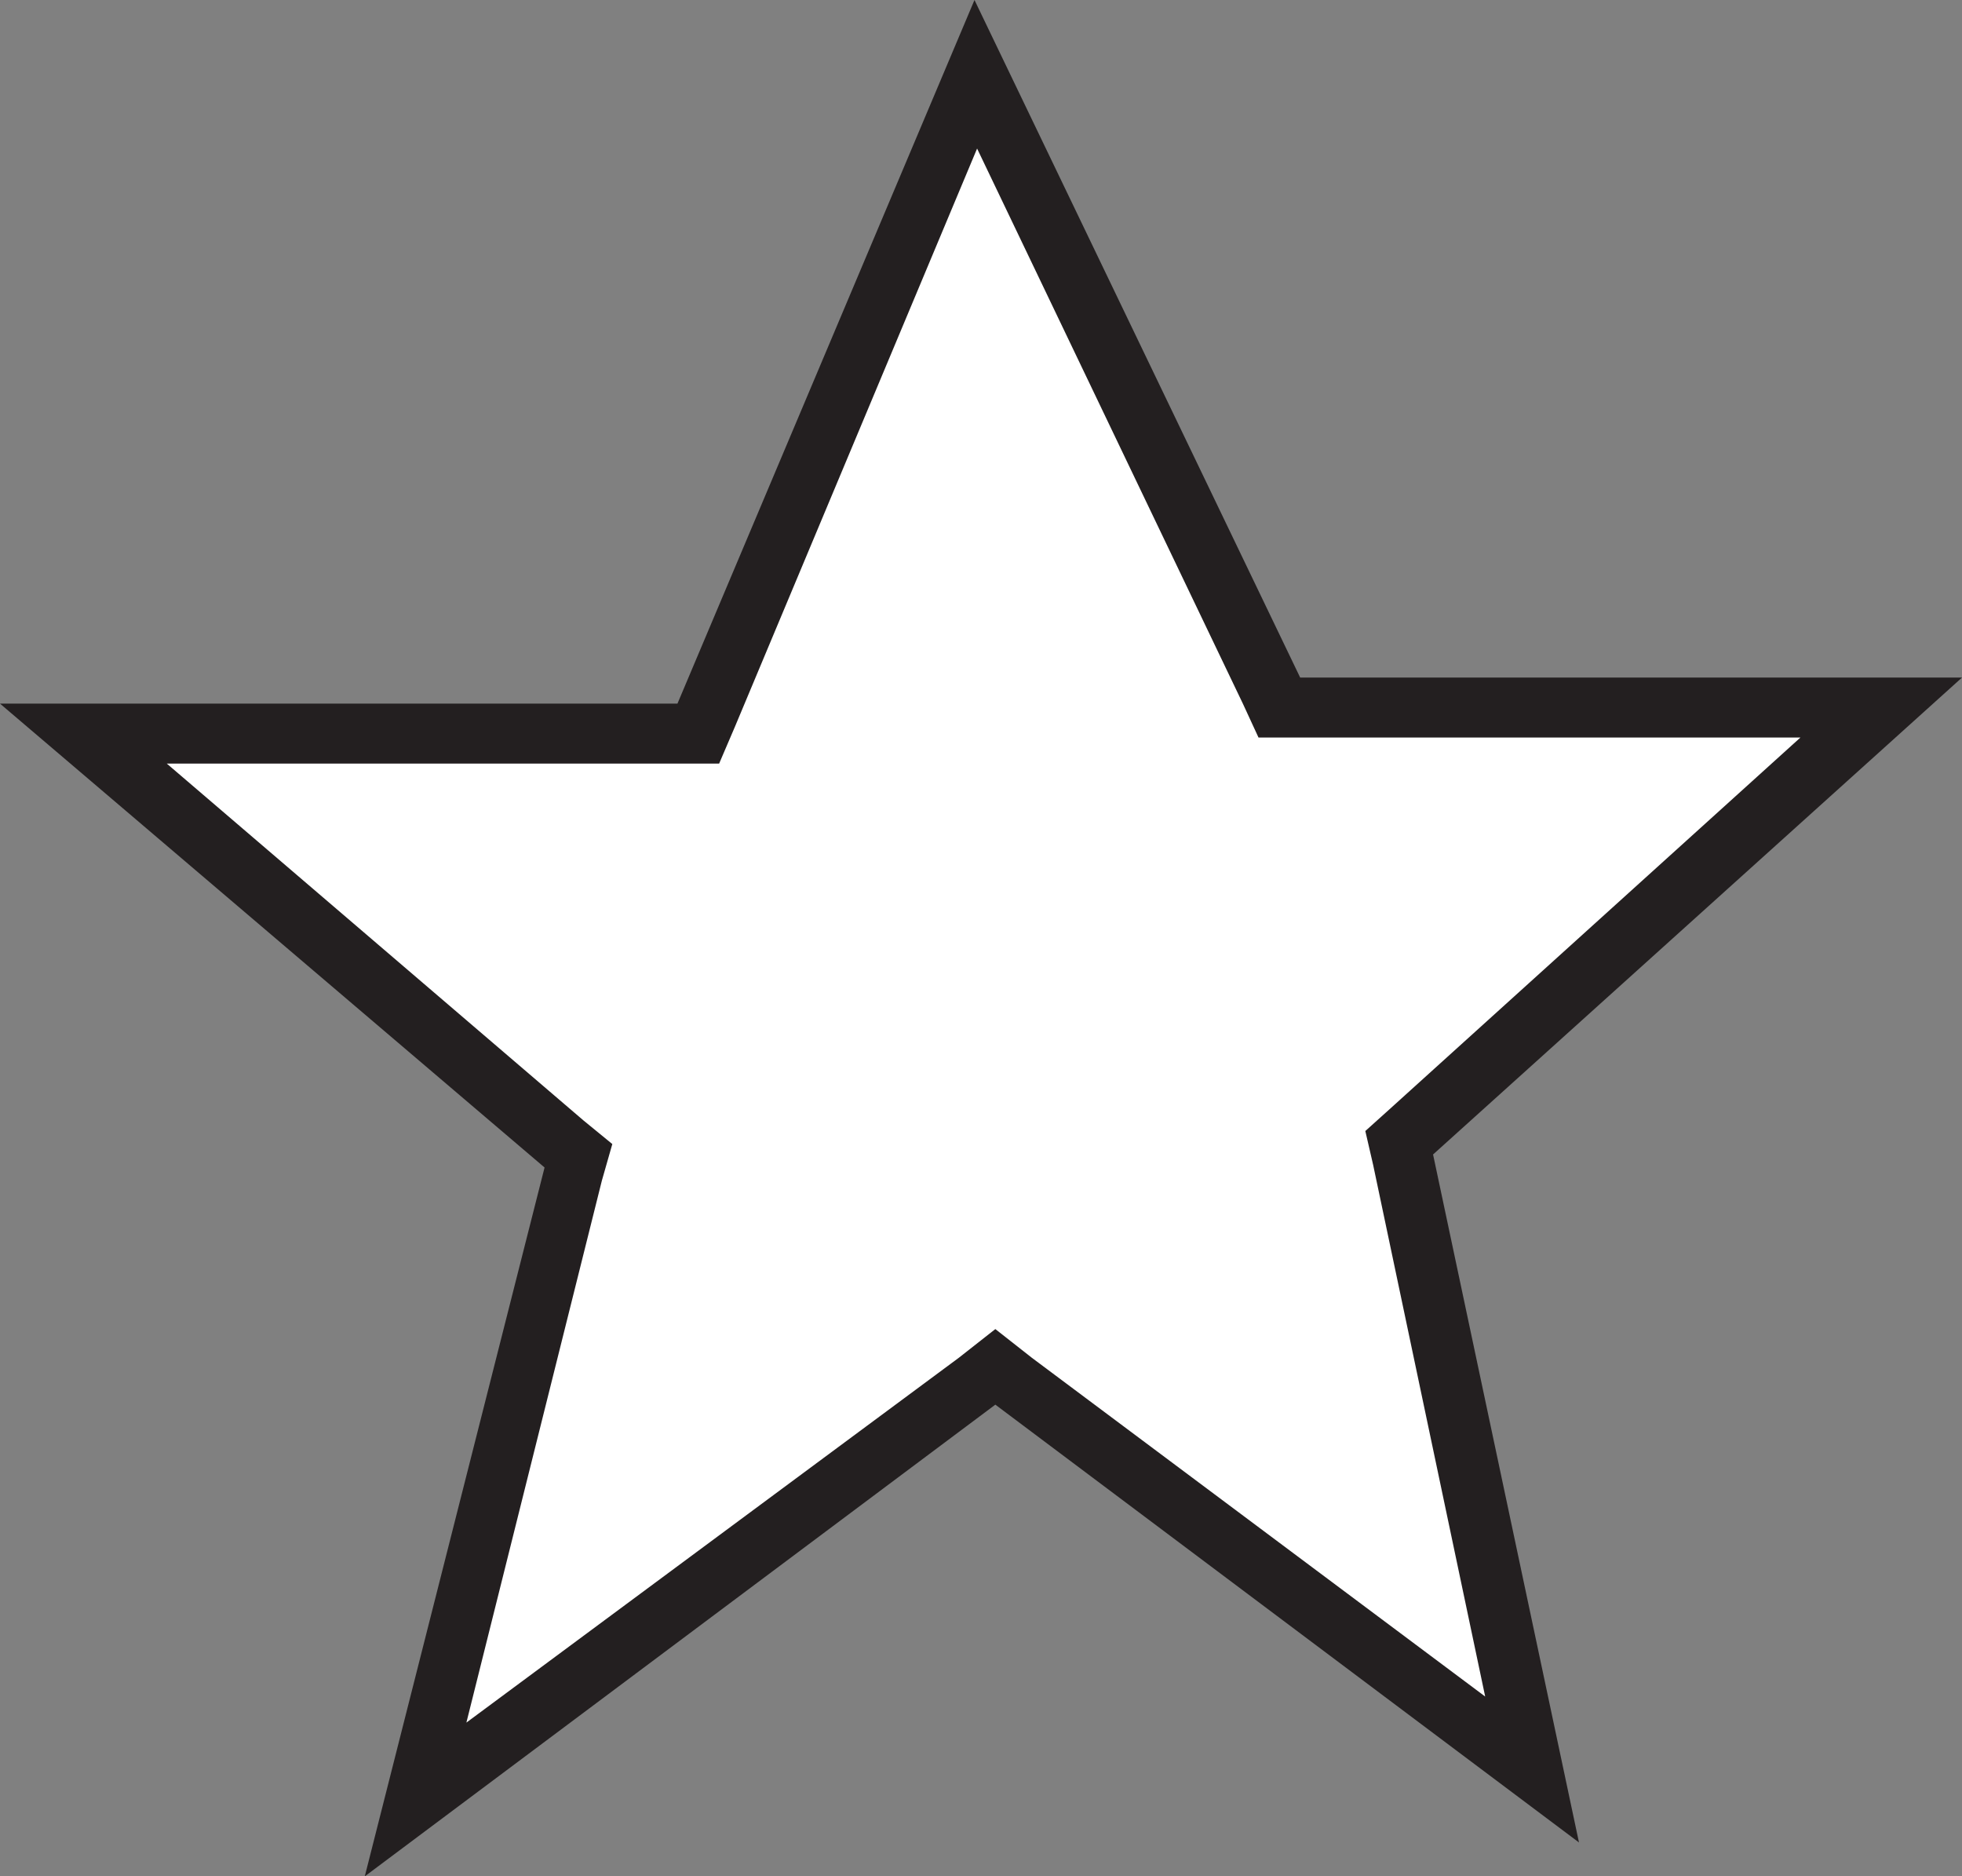 <?xml version="1.0" encoding="utf-8"?>
<!-- Generator: Adobe Illustrator 19.2.1, SVG Export Plug-In . SVG Version: 6.00 Build 0)  -->
<svg version="1.1" id="Layer_2" xmlns="http://www.w3.org/2000/svg" xmlns:xlink="http://www.w3.org/1999/xlink" x="0px" y="0px"
	 width="75.3px" height="72px" viewBox="0 0 75.3 72" style="enable-background:new 0 0 75.3 72;" xml:space="preserve">
<rect x="0" y="0" width="75.3" height="72" fill="#808080" stroke="none"/>
<style type="text/css">
	.st0{fill:#FFFFFF;}
	.st1{fill:#231F20;}
</style>
<g>
	<polygon class="st0" points="22.2,44.4 3.2,28.1 26.7,28.1 37.5,2.9 49.1,27.1 72.2,27.1 53.7,43.8 58.8,67.9 38.2,52.5 15.9,69.1 
			"/>
	<path class="st1" d="M37.5,5.7L47.7,27l0.6,1.3h1.5h19.3L53.4,42.5l-1,0.9l0.3,1.3L57,65.1l-17.4-13L38.2,51l-1.4,1.1L17.9,66.1
		l5.2-20.8l0.4-1.4L22.4,43l-16-13.7H26h1.6l0.6-1.4L37.5,5.7 M37.4,0L26,27H0l20.9,17.8L14,72l24.2-18.1l22.4,16.8L55,44.3L75.3,26
		H49.9L37.4,0L37.4,0z"/>
</g>
</svg>
